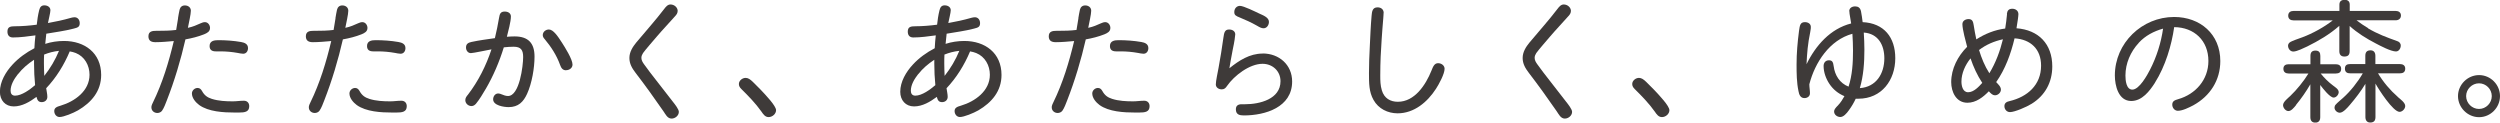 <svg xmlns="http://www.w3.org/2000/svg" id="_&#x30EC;&#x30A4;&#x30E4;&#x30FC;_2" width="285.67" height="14" viewBox="0 0 285.67 14"><g id="_&#x30D8;&#x30C3;&#x30C0;"><path d="M5.28,10.09c.04.33.13.65.13.98,0,.36-.28.6-.64.6-.4,0-.51-.25-.6-.6-.76.56-1.64,1.09-2.6,1.09s-1.58-.7-1.58-1.67c0-1.16.67-2.28,1.44-3.11.71-.77,1.56-1.38,2.5-1.87.03-.49.06-.98.12-1.47-.83.11-1.72.24-2.57.24-.42,0-.63-.25-.63-.67,0-.55.34-.61.88-.61.77,0,1.65-.07,2.47-.18.06-.55.13-1.07.28-1.67.09-.34.24-.54.59-.54s.69.19.69.56c0,.28-.21,1.07-.28,1.46.89-.16,1.71-.33,2.65-.6.12-.03.25-.06.39-.06.37,0,.59.31.59.67,0,.45-.24.51-.7.63-1.03.27-2.08.4-3.12.58-.04.39-.09.77-.12,1.16.68-.22,1.41-.33,2.14-.33,2.37,0,4.25,1.37,4.25,3.88,0,1.85-1.11,3.15-2.65,4.05-.54.31-1.64.76-2.1.76-.37,0-.61-.33-.61-.68s.25-.49.73-.62c1.61-.48,3.3-1.68,3.3-3.53,0-1.06-.55-2.07-1.56-2.48-.22-.09-.46-.15-.7-.19-.65,1.55-1.55,3.01-2.71,4.23M2.04,8.48c-.42.54-.83,1.2-.83,1.89,0,.33.16.56.51.56.77,0,1.72-.71,2.29-1.2-.08-.82-.12-1.64-.12-2.47v-.43c-.68.45-1.32.98-1.84,1.65M5.04,6.25c-.02.33-.02.65-.02.98,0,.49.02.97.04,1.44.68-.86,1.26-1.83,1.68-2.86-.6.06-1.16.21-1.71.43" style="fill:#3e3a39; stroke-width:0px;"></path><path d="M20.34,2.08c.06-.34.1-.63.18-.97.08-.31.28-.49.61-.49.36,0,.68.22.68.61s-.24,1.43-.34,1.95c.61-.13.98-.31,1.46-.52.16-.07.31-.13.49-.13.34,0,.58.33.58.66,0,.42-.34.59-.68.73-.68.27-1.4.45-2.13.58-.54,2.36-1.24,4.7-2.13,6.98-.13.34-.33.88-.55,1.18-.12.16-.33.25-.53.25-.36,0-.68-.25-.68-.64,0-.1,0-.21.18-.57,1.09-2.23,1.81-4.61,2.38-7.01-.7.06-1.4.13-2.1.13-.46,0-.8-.15-.8-.67,0-.58.45-.63.91-.63h.15c.71,0,1.41-.01,2.11-.1.08-.43.13-.85.22-1.34M23.09,10.41c.27.49.61.73,1.12.89.76.24,1.59.28,2.39.28.42,0,.83-.07,1.27-.07.37,0,.61.25.61.62,0,.66-.51.73-1.19.73h-.45c-1.3,0-3.01-.09-4.08-.86-.4-.3-.83-.79-.83-1.32,0-.34.31-.63.65-.63.25,0,.4.16.51.36M27.78,6.14c-.21,0-.42-.06-.61-.09-.68-.12-1.32-.18-1.99-.18h-.52c-.42,0-.71-.15-.71-.61,0-.58.51-.67.97-.67.86,0,1.76.06,2.62.21.4.07.8.22.8.7,0,.33-.19.64-.55.64" style="fill:#3e3a39; stroke-width:0px;"></path><path d="M38.33,2.08c.06-.34.1-.63.18-.97.08-.31.28-.49.61-.49.36,0,.68.22.68.61s-.24,1.43-.34,1.95c.61-.13.98-.31,1.46-.52.16-.07.31-.13.49-.13.34,0,.58.33.58.66,0,.42-.34.59-.68.73-.68.27-1.4.45-2.13.58-.54,2.36-1.24,4.7-2.13,6.98-.13.34-.33.88-.55,1.18-.12.16-.33.25-.53.25-.36,0-.68-.25-.68-.64,0-.1,0-.21.18-.57,1.09-2.23,1.81-4.61,2.38-7.01-.7.06-1.4.13-2.1.13-.46,0-.8-.15-.8-.67,0-.58.45-.63.91-.63h.15c.71,0,1.41-.01,2.11-.1.08-.43.13-.85.22-1.34M41.09,10.41c.27.49.61.73,1.12.89.76.24,1.59.28,2.39.28.42,0,.83-.07,1.27-.07.37,0,.61.25.61.62,0,.66-.51.73-1.19.73h-.45c-1.3,0-3.01-.09-4.08-.86-.4-.3-.83-.79-.83-1.32,0-.34.31-.63.65-.63.25,0,.4.16.51.36M45.77,6.14c-.21,0-.42-.06-.61-.09-.68-.12-1.32-.18-1.99-.18h-.52c-.42,0-.71-.15-.71-.61,0-.58.51-.67.97-.67.86,0,1.76.06,2.62.21.4.07.8.22.8.7,0,.33-.19.64-.55.64" style="fill:#3e3a39; stroke-width:0px;"></path><path d="M55.49,10.18c-.33.56-.68,1.16-1.1,1.67-.13.15-.3.27-.51.27-.39,0-.71-.31-.71-.68,0-.25.15-.45.3-.62,1.19-1.55,2.08-3.33,2.69-5.18-.42.07-2.08.43-2.35.43-.34,0-.56-.3-.56-.64,0-.43.27-.56.64-.64.88-.19,1.77-.3,2.66-.43.19-.77.34-1.53.48-2.34.07-.45.18-.7.65-.7.36,0,.7.18.7.56,0,.6-.31,1.71-.46,2.32.28-.02.58-.04.88-.04,1.56,0,2.28.76,2.28,2.31,0,1.29-.3,3.05-.85,4.25-.42.92-1,1.52-2.11,1.52-.53,0-1.77-.18-1.77-.89,0-.33.22-.67.58-.67.13,0,.25.04.39.1.24.1.48.19.73.19,1.32,0,1.73-3.47,1.73-4.45,0-.79-.24-1.18-1.09-1.18-.37,0-.74.03-1.12.07-.51,1.65-1.2,3.27-2.07,4.76M64.68,8.03c-.4,0-.56-.28-.68-.61-.39-1.09-1.03-2.08-1.77-2.96-.12-.13-.21-.27-.21-.45,0-.37.34-.64.7-.64.51,0,1.03.79,1.49,1.5.34.53,1.21,1.9,1.21,2.51,0,.39-.36.64-.73.64" style="fill:#3e3a39; stroke-width:0px;"></path><path d="M77.43,1.28c0,.22-.13.4-.28.56-.73.83-1.43,1.55-2.11,2.35-.31.37-1.32,1.52-1.56,1.87-.1.16-.19.34-.19.55,0,.28.15.52.31.74.43.61.91,1.22,1.37,1.81.63.82,1.25,1.62,1.89,2.43.24.3.71.89.71,1.19,0,.43-.42.77-.83.77-.48,0-.7-.51-.94-.85-1.03-1.49-2.08-2.95-3.17-4.37-.4-.52-.71-1.04-.71-1.71s.37-1.26.79-1.77c1.12-1.34,2.17-2.5,3.18-3.82.19-.25.4-.52.73-.52.42,0,.82.33.82.76" style="fill:#3e3a39; stroke-width:0px;"></path><path d="M86.01,9.34c.31.3.64.63.85.85.67.7,1.82,1.92,1.82,2.4,0,.43-.43.79-.85.79-.39,0-.6-.3-.83-.64-.67-.94-1.47-1.76-2.29-2.57-.16-.16-.28-.33-.28-.57,0-.39.4-.7.77-.7.28,0,.52.16.82.45" style="fill:#3e3a39; stroke-width:0px;"></path><path d="M108.16,10.09c.04.33.13.65.13.98,0,.36-.28.6-.64.6-.4,0-.51-.25-.6-.6-.76.56-1.64,1.09-2.6,1.09s-1.58-.7-1.58-1.67c0-1.16.67-2.28,1.44-3.11.71-.77,1.56-1.38,2.5-1.87.03-.49.06-.98.12-1.47-.83.11-1.72.24-2.57.24-.42,0-.63-.25-.63-.67,0-.55.34-.61.88-.61.77,0,1.65-.07,2.47-.18.06-.55.13-1.07.28-1.67.09-.34.24-.54.59-.54s.69.19.69.56c0,.28-.21,1.07-.28,1.46.89-.16,1.71-.33,2.65-.6.12-.03.25-.06.39-.06.37,0,.59.31.59.67,0,.45-.24.51-.7.63-1.03.27-2.08.4-3.12.58-.04.39-.09.77-.12,1.16.68-.22,1.41-.33,2.14-.33,2.37,0,4.25,1.37,4.25,3.88,0,1.85-1.11,3.15-2.65,4.05-.54.31-1.64.76-2.1.76-.37,0-.61-.33-.61-.68s.25-.49.73-.62c1.61-.48,3.3-1.68,3.3-3.53,0-1.06-.55-2.07-1.56-2.48-.22-.09-.46-.15-.7-.19-.65,1.55-1.55,3.01-2.71,4.23M104.91,8.48c-.42.54-.83,1.2-.83,1.89,0,.33.16.56.51.56.77,0,1.72-.71,2.29-1.2-.08-.82-.12-1.64-.12-2.47v-.43c-.68.45-1.32.98-1.84,1.65M107.92,6.25c-.02.33-.02.65-.02.98,0,.49.02.97.04,1.44.68-.86,1.26-1.83,1.68-2.86-.6.06-1.16.21-1.71.43" style="fill:#3e3a39; stroke-width:0px;"></path><path d="M123.22,2.08c.06-.34.1-.63.18-.97.08-.31.28-.49.61-.49.36,0,.68.22.68.61s-.24,1.43-.34,1.95c.61-.13.98-.31,1.46-.52.16-.07.31-.13.49-.13.34,0,.58.33.58.66,0,.42-.34.59-.68.73-.68.27-1.4.45-2.13.58-.54,2.36-1.24,4.7-2.13,6.98-.13.34-.33.88-.55,1.18-.12.16-.33.25-.53.25-.36,0-.68-.25-.68-.64,0-.1,0-.21.18-.57,1.09-2.23,1.81-4.61,2.38-7.01-.7.06-1.4.13-2.1.13-.46,0-.8-.15-.8-.67,0-.58.45-.63.91-.63h.15c.71,0,1.41-.01,2.11-.1.08-.43.13-.85.22-1.34M125.97,10.41c.27.49.61.73,1.12.89.76.24,1.59.28,2.39.28.42,0,.83-.07,1.27-.07.37,0,.61.25.61.62,0,.66-.51.73-1.19.73h-.45c-1.3,0-3.01-.09-4.08-.86-.4-.3-.83-.79-.83-1.32,0-.34.31-.63.65-.63.25,0,.4.16.51.36M130.66,6.14c-.21,0-.42-.06-.61-.09-.68-.12-1.32-.18-1.99-.18h-.52c-.42,0-.71-.15-.71-.61,0-.58.51-.67.97-.67.86,0,1.76.06,2.62.21.4.07.8.22.8.7,0,.33-.19.64-.55.64" style="fill:#3e3a39; stroke-width:0px;"></path><path d="M144.29,6.11c1.86,0,3.36,1.29,3.36,3.2,0,2.95-3.07,3.88-5.52,3.88-.49,0-.91-.1-.91-.7,0-.43.27-.58.67-.58h.4c1.64,0,4.03-.58,4.03-2.63,0-1.16-.91-1.99-2.05-1.99-1.49,0-3.24,1.35-4.06,2.53-.16.24-.31.39-.61.39-.34,0-.67-.21-.67-.56,0-.4.22-1.38.31-1.89.21-1.15.4-2.31.56-3.48.08-.54.14-.91.65-.91.36,0,.7.18.7.56,0,.16-.1.88-.28,1.7-.19.92-.33,1.83-.39,2.17,1.1-.89,2.32-1.68,3.79-1.68M141.68.67c.43,0,1.77.67,2.22.88.4.19,1.1.43,1.1.95,0,.36-.24.73-.61.73-.21,0-.39-.07-.77-.3-.63-.36-1.28-.65-1.93-.92-.48-.19-.65-.28-.65-.64,0-.39.27-.7.65-.7" style="fill:#3e3a39; stroke-width:0px;"></path><path d="M158.1,1.49c0,.22-.03.43-.04.65-.08.89-.12,1.53-.18,2.35-.09,1.29-.16,2.6-.16,4.15,0,.56.01,1.13.18,1.68.27.92.98,1.31,1.83,1.31,1.92,0,3.18-1.92,3.84-3.56.18-.45.33-.85.76-.85.36,0,.74.25.74.64,0,.58-.64,1.76-.98,2.28-.98,1.52-2.5,2.81-4.39,2.81-1.11,0-2.19-.52-2.75-1.53-.52-.92-.52-1.89-.52-3.08,0-.98.04-1.96.09-2.95.06-1.19.1-2.4.21-3.6.04-.46.09-.95.68-.95.39,0,.7.22.7.64" style="fill:#3e3a39; stroke-width:0px;"></path><path d="M179.5,1.28c0,.22-.13.4-.28.56-.73.83-1.43,1.55-2.11,2.35-.31.37-1.32,1.52-1.56,1.87-.1.16-.19.34-.19.55,0,.28.15.52.31.74.43.61.91,1.22,1.37,1.81.63.82,1.25,1.62,1.89,2.43.24.3.71.89.71,1.19,0,.43-.42.77-.83.77-.48,0-.7-.51-.94-.85-1.03-1.49-2.08-2.95-3.17-4.37-.4-.52-.71-1.04-.71-1.71s.37-1.26.79-1.77c1.12-1.34,2.17-2.5,3.18-3.82.19-.25.4-.52.73-.52.42,0,.82.33.82.76" style="fill:#3e3a39; stroke-width:0px;"></path><path d="M188.09,9.34c.31.3.64.63.85.85.67.7,1.82,1.92,1.82,2.4,0,.43-.43.79-.85.79-.39,0-.6-.3-.83-.64-.67-.94-1.47-1.76-2.29-2.57-.16-.16-.28-.33-.28-.57,0-.39.4-.7.77-.7.28,0,.52.16.82.45" style="fill:#3e3a39; stroke-width:0px;"></path><path d="M211.31,1.27c0-.36.33-.54.67-.54s.58.15.67.55c.09.4.13.83.19,1.25,2.45.12,3.73,1.74,3.73,4.12,0,2.51-1.56,4.63-4.21,4.63h-.31c-.21.45-.46.88-.76,1.29-.3.43-.65.8-1,.8s-.71-.25-.71-.63c0-.21.12-.37.48-.74.28-.3.51-.66.7-1.01-.71-.3-1.29-.76-1.72-1.41-.39-.58-.66-1.32-.66-2.04,0-.37.22-.65.61-.65s.48.22.54.67c.13,1.04.7,1.95,1.7,2.34.43-1.31.51-2.74.51-4.11,0-.64-.03-1.29-.07-1.93-2.6.71-4.28,3.27-4.92,5.77,0,.34.07.68.07,1.03s-.3.55-.63.55c-.46,0-.61-.4-.68-.79-.21-1-.22-2.04-.22-3.05,0-1.28.11-2.54.28-3.84.09-.62.13-1,.68-1,.34,0,.67.18.67.55,0,.09,0,.25-.07.6-.27,1.28-.37,2.43-.42,3.66,1.03-2.13,2.72-4.06,5.1-4.66-.04-.37-.21-1.07-.21-1.41M215.32,6.67c0-1.53-.7-2.83-2.35-2.95.04.65.07,1.29.07,1.95,0,1.49-.1,2.98-.52,4.4,1.86-.13,2.8-1.64,2.8-3.41" style="fill:#3e3a39; stroke-width:0px;"></path><path d="M229.32,1.61c.04-.39.21-.61.62-.61.37,0,.7.22.7.62,0,.12-.03.34-.06.58-.04.33-.1.62-.16,1.03,2.53.19,4.09,1.8,4.09,4.36,0,1.81-.82,3.32-2.36,4.27-.57.36-1.94.95-2.47.95-.37,0-.64-.31-.64-.68s.27-.51.6-.58c2.02-.48,3.59-1.83,3.59-4.05,0-1.89-1.19-3-3.03-3.12-.42,1.76-1.06,3.52-2.1,5,.21.24.54.51.54.86s-.34.65-.68.65c-.25,0-.45-.18-.7-.46-.65.67-1.46,1.31-2.45,1.31-1.29,0-1.85-1.25-1.85-2.36,0-1.52.76-2.98,1.82-4.03-.16-.61-.54-1.99-.54-2.59,0-.39.36-.58.71-.58.45,0,.52.33.58.7.09.55.18,1.09.3,1.62,1-.64,2.11-1.09,3.3-1.24.09-.55.15-1.04.21-1.65M225.17,6.67c-.6.74-1.04,1.7-1.04,2.65,0,.48.15,1.22.76,1.22.65,0,1.22-.63,1.62-1.07-.57-.86-1.01-1.82-1.34-2.8M226.14,5.71c.28.92.65,1.84,1.18,2.66.73-1.2,1.22-2.53,1.55-3.88-.98.21-1.93.61-2.72,1.22" style="fill:#3e3a39; stroke-width:0px;"></path><path d="M246.24,9.46c-.61.95-1.47,2.08-2.71,2.08-1.47,0-1.87-1.77-1.87-2.92,0-3.7,3.1-6.68,6.77-6.68,2.98,0,5.28,1.96,5.28,5.03,0,2.2-1.16,4-3.08,5.06-.48.25-1.23.63-1.77.63-.37,0-.64-.34-.64-.7,0-.42.31-.52.68-.63,1.98-.56,3.45-2.22,3.45-4.36,0-2.32-1.61-3.85-3.91-3.87-.3,2.08-1,4.45-2.2,6.35M244.39,4.9c-.94,1.01-1.52,2.35-1.52,3.73,0,.52.08,1.61.79,1.61.79,0,1.7-1.65,2.02-2.28.75-1.46,1.26-3.07,1.49-4.69-1.06.3-2.02.8-2.78,1.62" style="fill:#3e3a39; stroke-width:0px;"></path><path d="M262.38,11.99c-.27.34-.57.7-.89.7s-.61-.37-.61-.68c0-.37.57-.8.82-1.04.74-.7,1.55-1.7,2.08-2.57h-2.25c-.34,0-.61-.15-.61-.54s.27-.52.61-.52h2.48v-.95c0-.39.16-.61.58-.61s.55.24.55.61v.95h1.77c.34,0,.61.16.61.52,0,.4-.25.54-.61.54h-1.73c.42.52.89.98,1.41,1.37.24.19.65.42.65.76,0,.28-.28.62-.58.62-.43,0-1.28-1.1-1.53-1.44v3.67c0,.37-.15.63-.56.63s-.57-.25-.57-.63v-3.75c-.48.83-1.03,1.62-1.64,2.36M270.58,3.23c1.13.67,2.13,1.03,3.35,1.47.22.07.4.24.4.51,0,.31-.21.67-.55.67-.57,0-1.78-.64-2.31-.92-1.06-.55-2.1-1.19-2.98-1.99v2.87c0,.43-.18.62-.61.62-.4,0-.57-.24-.57-.62v-2.89c-1.09.97-2.38,1.72-3.67,2.36-.4.18-1.17.58-1.59.58-.36,0-.6-.34-.6-.67,0-.13.07-.27.18-.36.21-.18,1.15-.48,1.46-.6,1.16-.43,2.5-1.17,3.47-1.93h-4.48c-.34,0-.61-.16-.61-.54s.27-.54.61-.54h5.24v-.73c0-.39.25-.54.61-.54s.57.19.57.54v.73h5.24c.33,0,.61.15.61.52s-.27.55-.61.55h-4.46c.42.33.85.62,1.31.89M273.99,11.08c.27.24.85.64.85,1.03,0,.33-.33.67-.65.67-.74,0-2.39-2.57-2.75-3.23v3.82c0,.42-.18.63-.6.63-.39,0-.55-.27-.55-.63v-3.79c-.52.86-1.13,1.65-1.78,2.41-.28.33-.77.89-1.15.89-.3,0-.6-.28-.6-.58,0-.12.04-.24.12-.33.18-.22.63-.58.86-.79.83-.74,1.68-1.81,2.25-2.8h-1.43c-.36,0-.61-.13-.61-.54s.25-.52.61-.52h1.72v-.94c0-.42.18-.63.6-.63.39,0,.55.27.55.63v.94h2.8c.34,0,.61.15.61.52,0,.4-.25.54-.61.54h-2.5c.61,1.01,1.38,1.92,2.26,2.69" style="fill:#3e3a39; stroke-width:0px;"></path><path d="M285.67,10.98c0,1.31-1.08,2.41-2.39,2.41s-2.41-1.1-2.41-2.41,1.1-2.4,2.41-2.4,2.39,1.09,2.39,2.4M281.8,10.98c0,.8.67,1.47,1.47,1.47s1.46-.67,1.46-1.47-.66-1.46-1.46-1.46-1.47.67-1.47,1.46" style="fill:#3e3a39; stroke-width:0px;"></path></g></svg>